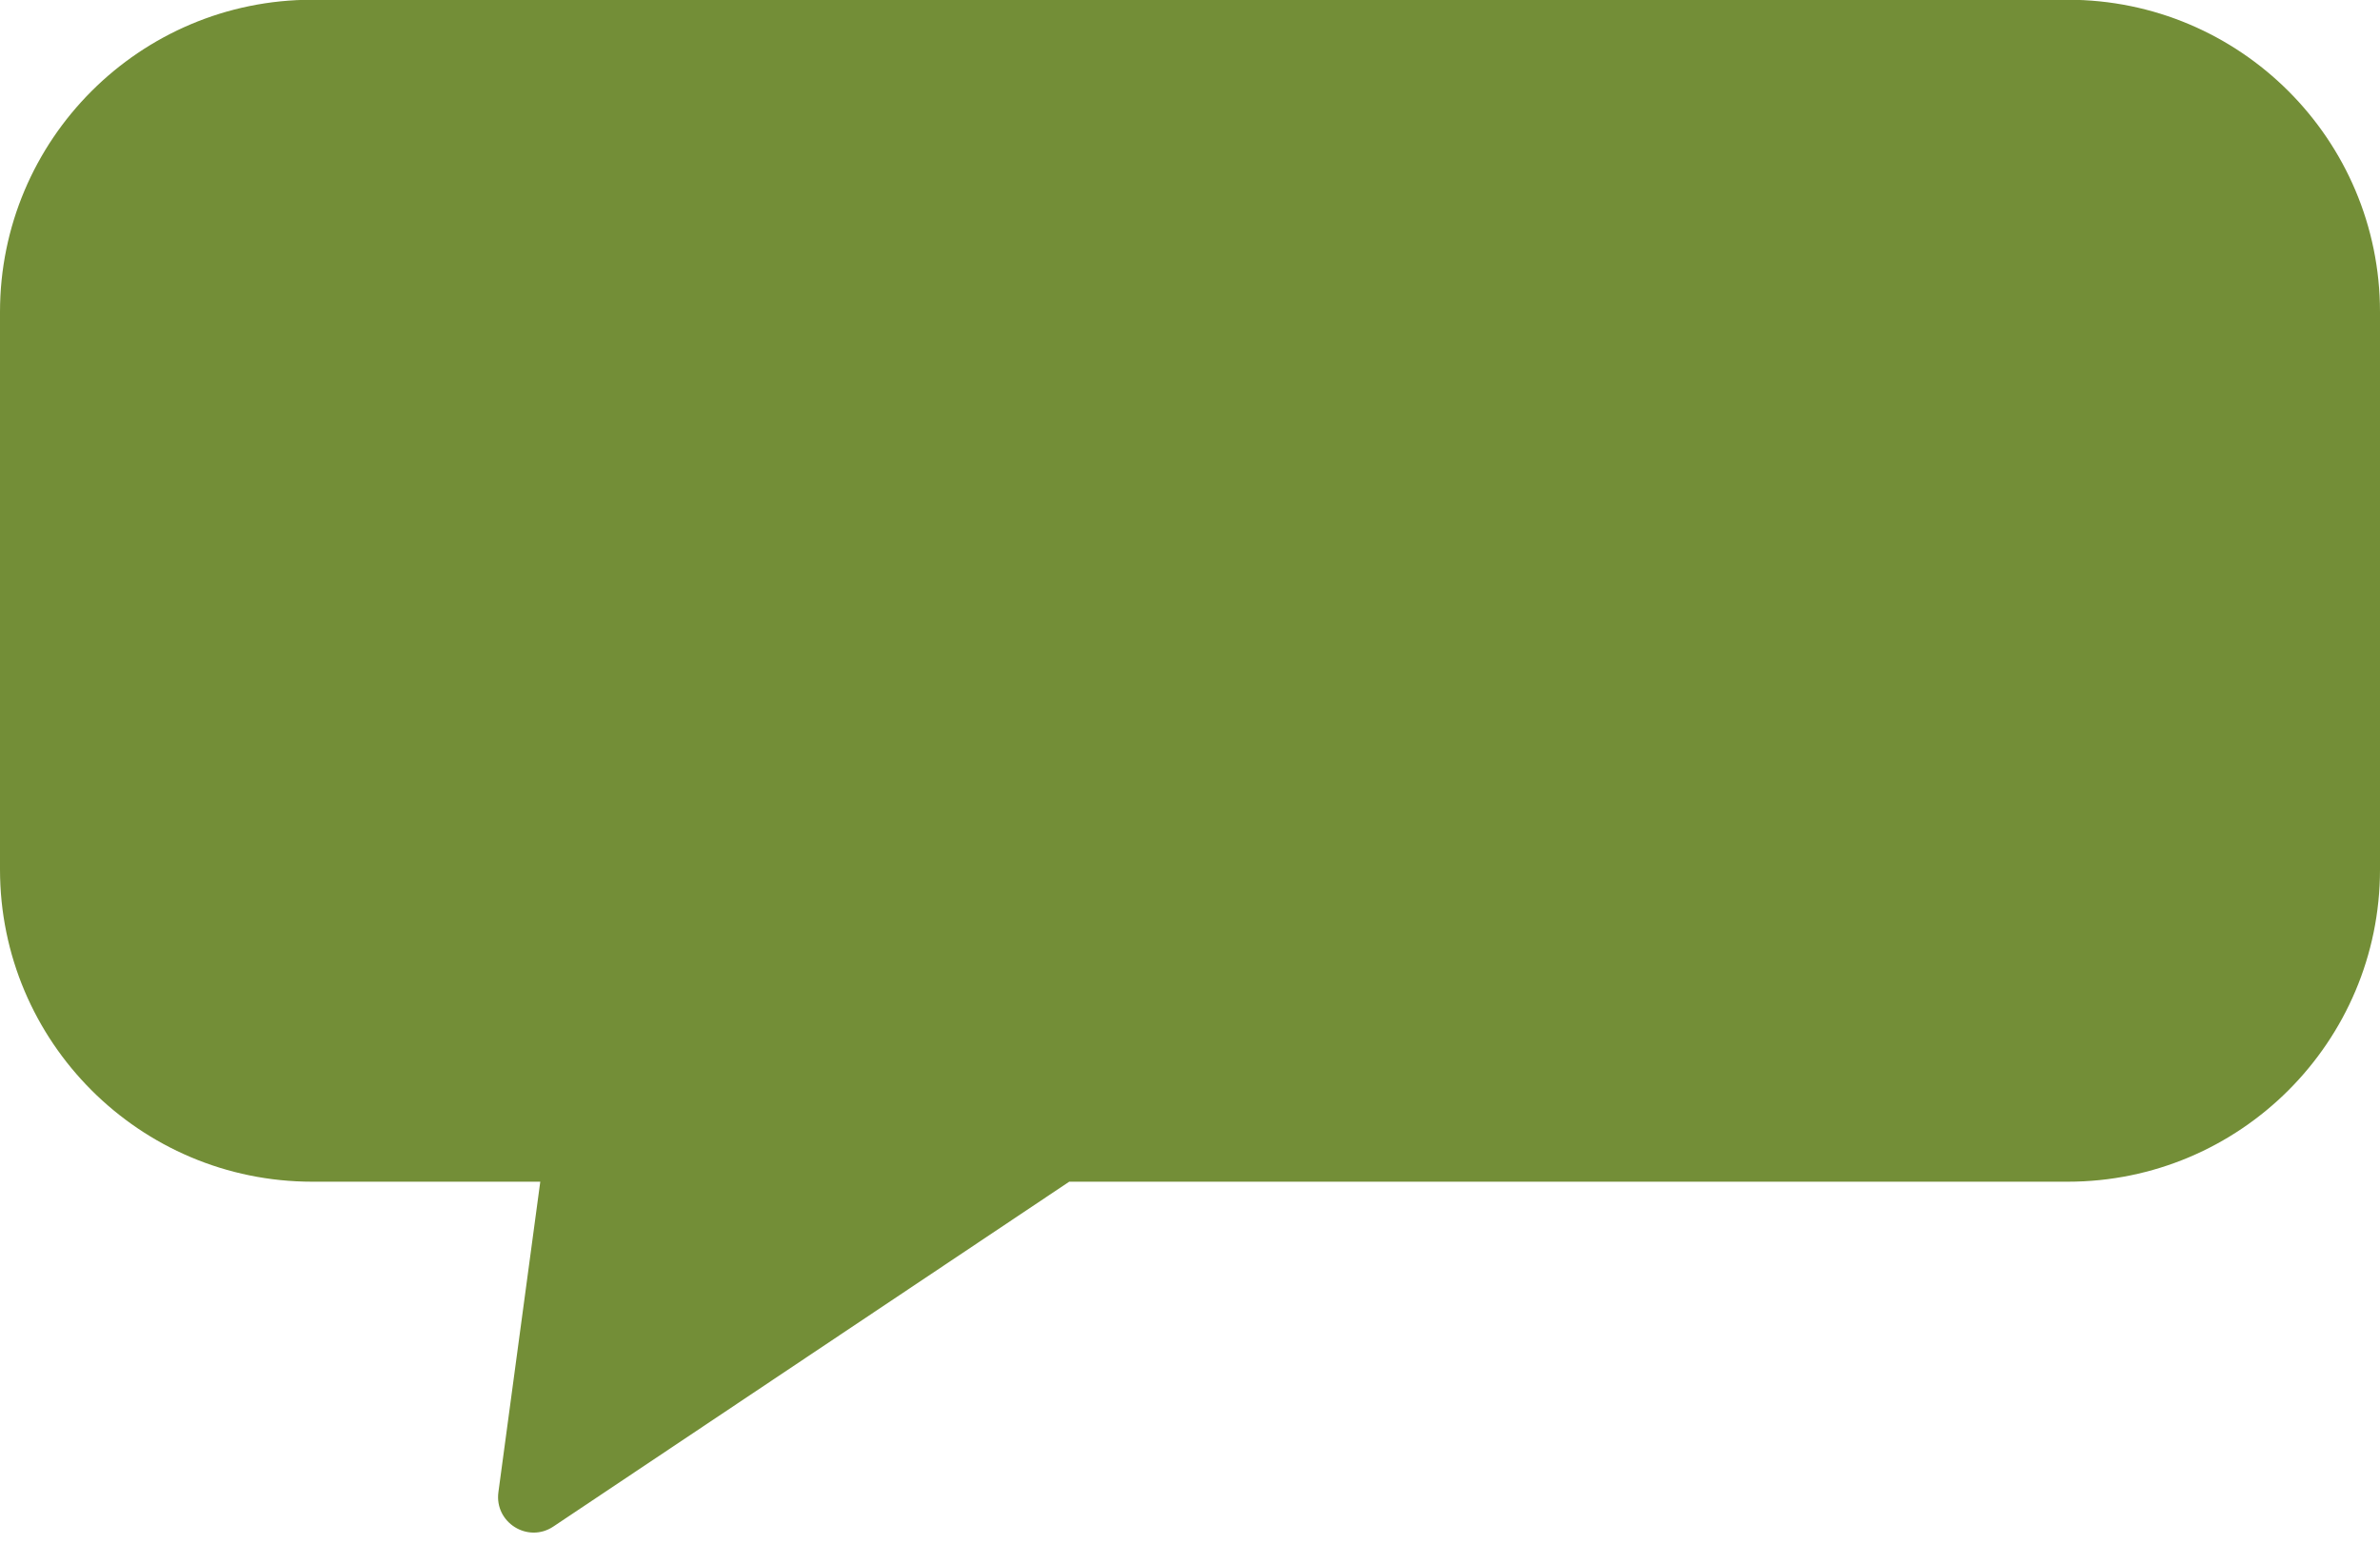 <?xml version="1.0" encoding="UTF-8" standalone="no"?><svg xmlns="http://www.w3.org/2000/svg" xmlns:xlink="http://www.w3.org/1999/xlink" fill="#738e37" height="79.8" preserveAspectRatio="xMidYMid meet" version="1" viewBox="38.5 60.4 123.0 79.8" width="123" zoomAndPan="magnify"><g id="change1_1"><path d="M 145.359 60.387 L 54.641 60.387 C 45.727 60.387 38.5 67.613 38.5 76.527 L 38.5 105.336 C 38.5 114.246 45.727 121.477 54.641 121.477 L 66.422 121.477 L 64.258 137.523 C 64.047 139.094 65.785 140.18 67.102 139.297 L 93.758 121.477 L 145.359 121.477 C 154.273 121.477 161.5 114.246 161.5 105.336 L 161.5 76.527 C 161.5 67.613 154.273 60.387 145.359 60.387" fill="inherit"/></g></svg>